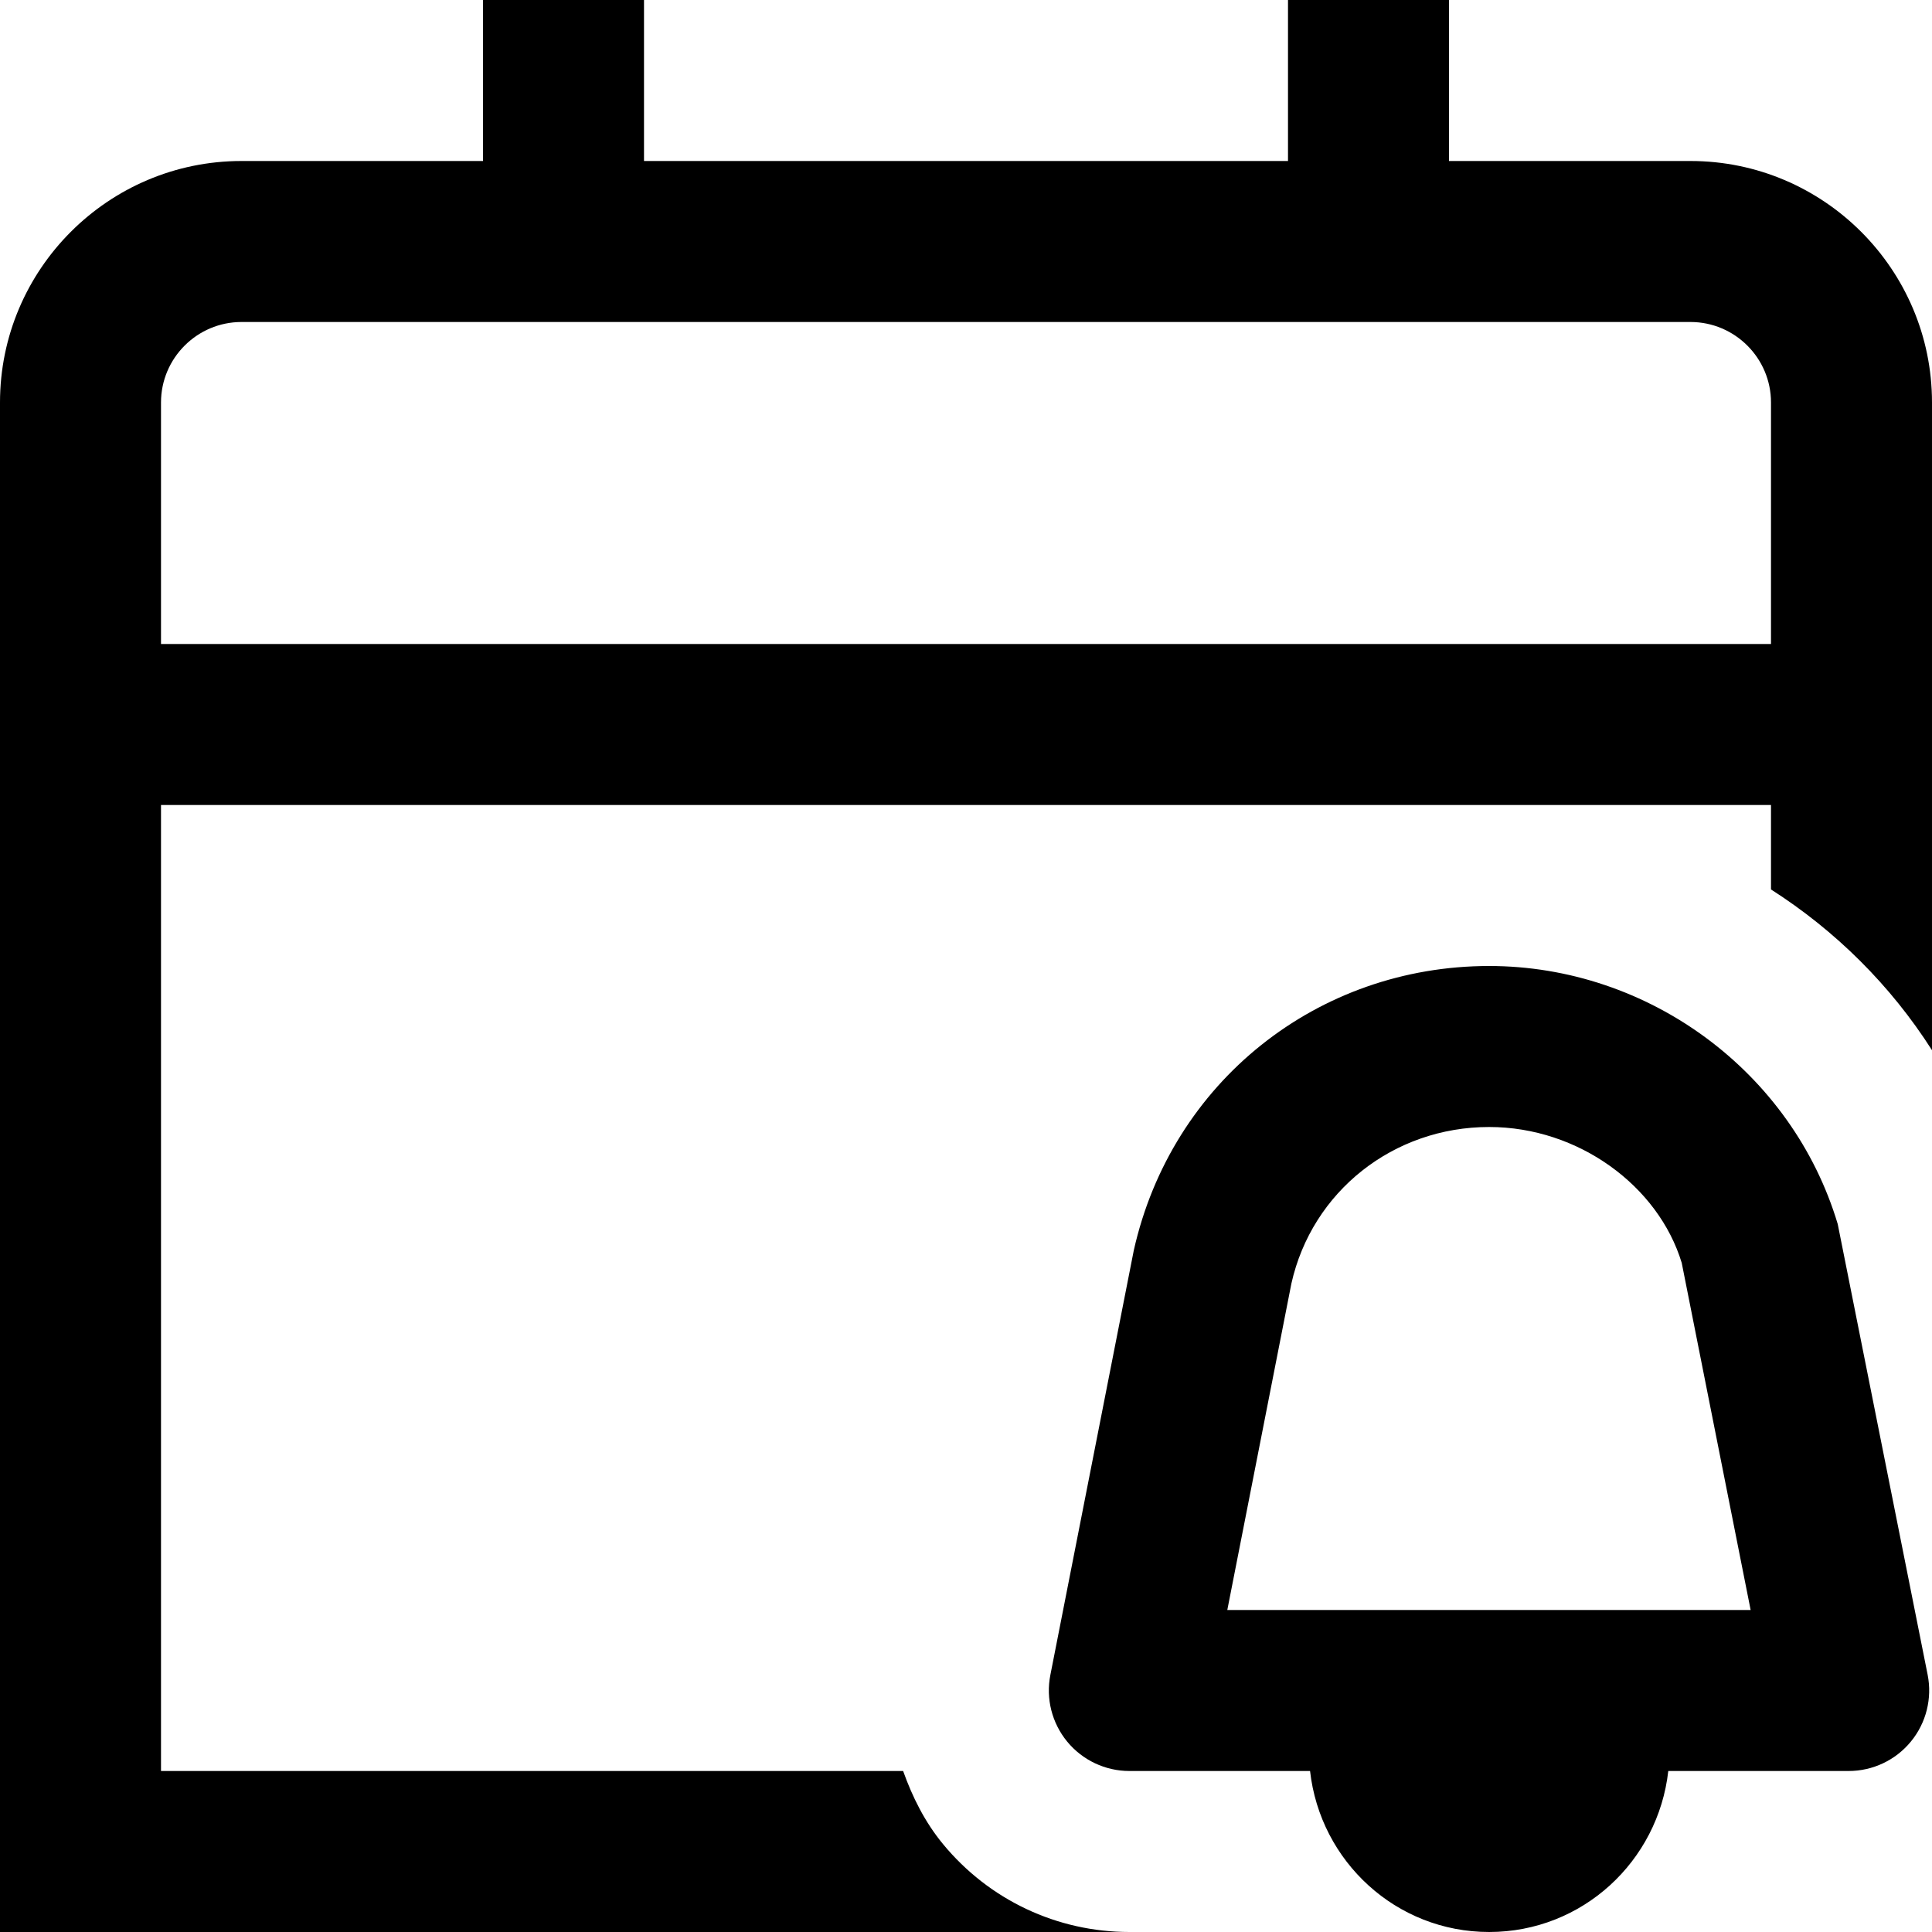 <?xml version="1.0" encoding="UTF-8"?> <svg xmlns="http://www.w3.org/2000/svg" id="Layer_1" data-name="Layer 1" viewBox="0 0 24 24"><path d="m18.499,12c-2.134,0-3.947,1.442-4.415,3.534l-1.036,5.273c-.058.293.019.597.209.828s.474.365.772.365h2.245c.126,1.123,1.068,2,2.225,2s2.099-.877,2.225-2h2.241c.299,0,.583-.134.773-.366.19-.231.266-.536.208-.829l-1.117-5.599c-.565-1.888-2.346-3.206-4.331-3.206Zm-3.253,8l.796-4.055c.256-1.145,1.267-1.945,2.457-1.945,1.108,0,2.102.732,2.392,1.688l.856,4.312h-6.502ZM21,2h-3V0h-2v2h-8V0h-2v2h-3c-1.654,0-3,1.346-3,3v19h14.03c-.9,0-1.745-.399-2.317-1.094-.224-.272-.379-.583-.494-.906H2v-12h20v1.049c.801.512,1.485,1.189,2,1.997V5c0-1.654-1.346-3-3-3ZM2,8v-3c0-.551.449-1,1-1h18c.551,0,1,.449,1,1v3H2Z"></path></svg> 